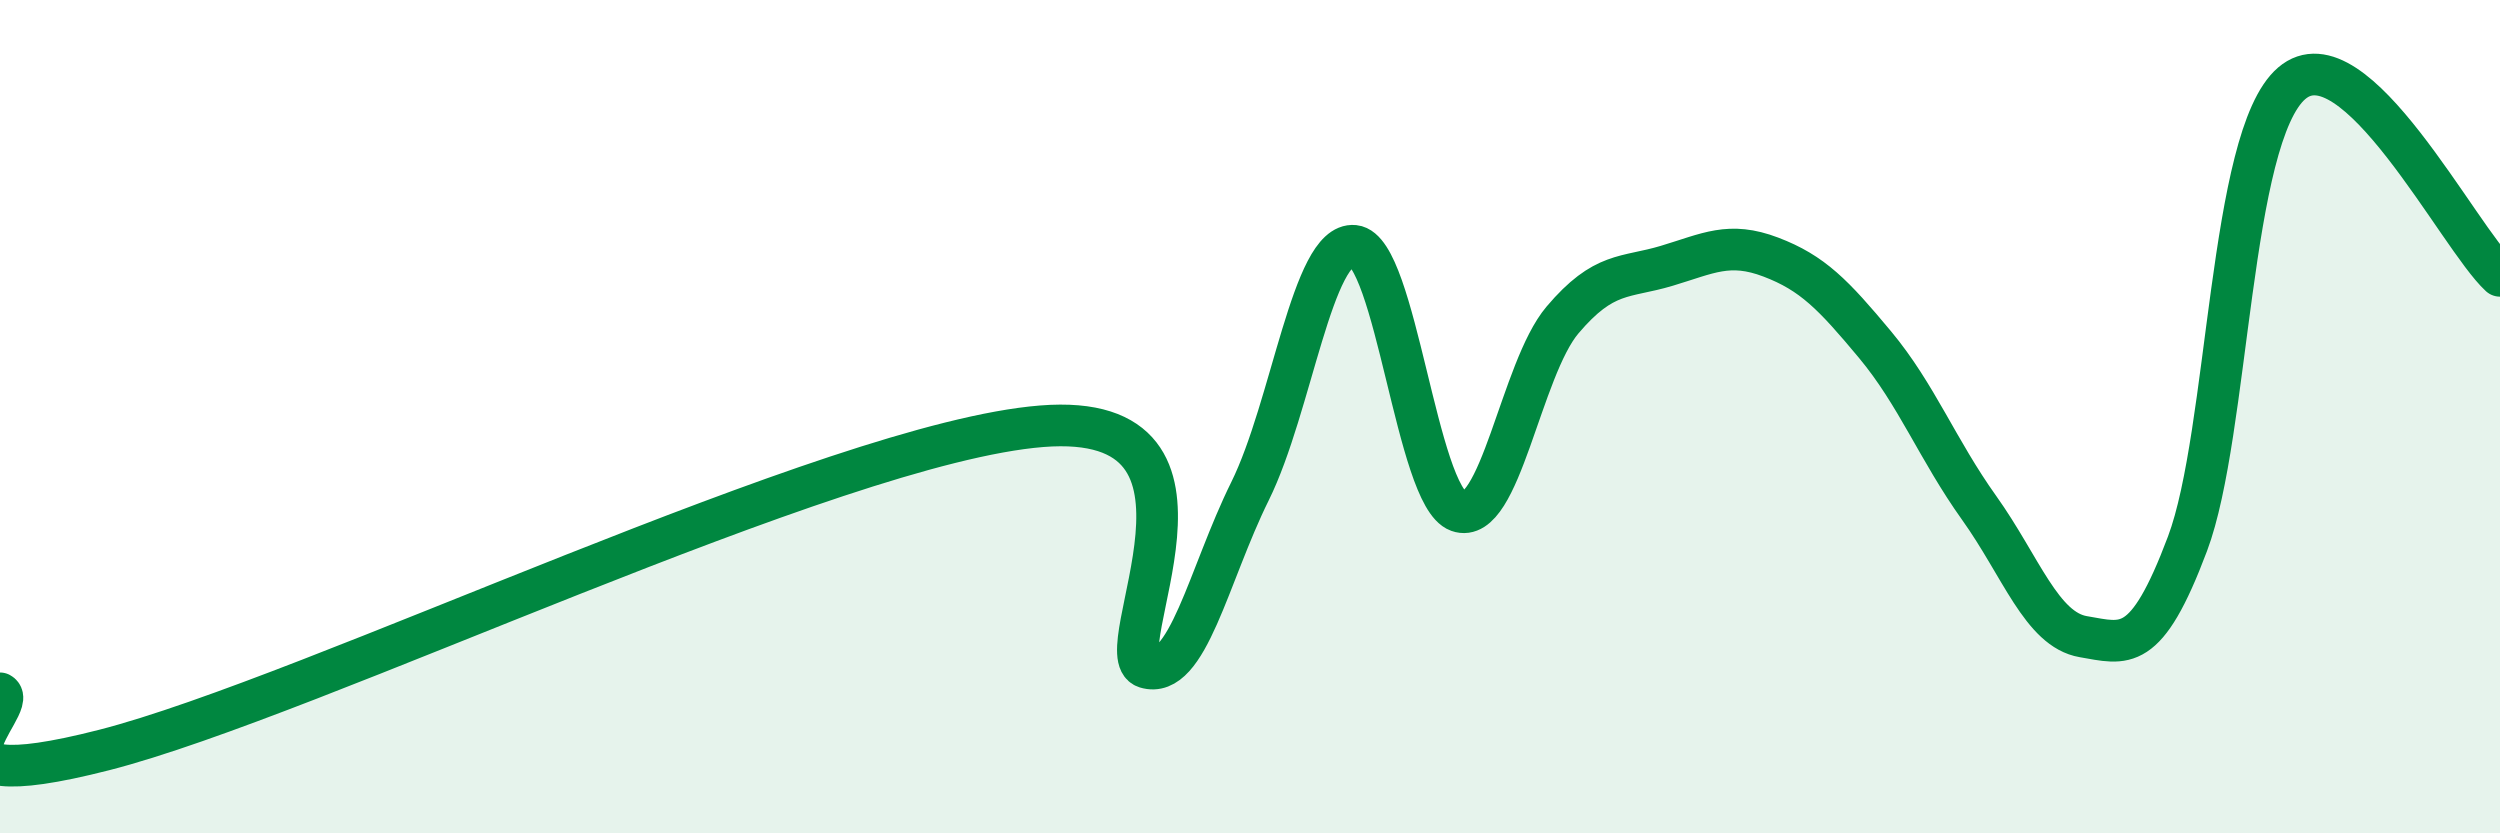 
    <svg width="60" height="20" viewBox="0 0 60 20" xmlns="http://www.w3.org/2000/svg">
      <path
        d="M 0,16.64 C 0.5,16.91 -2.5,19.28 2.5,18 C 7.5,16.72 20,10.63 25,10.23 C 30,9.83 26.5,15.71 27.5,16.02 C 28.5,16.33 29,13.81 30,11.79 C 31,9.77 31.5,5.8 32.5,5.9 C 33.5,6 34,11.91 35,12.27 C 36,12.63 36.5,8.86 37.5,7.68 C 38.5,6.5 39,6.68 40,6.38 C 41,6.08 41.5,5.79 42.5,6.17 C 43.5,6.55 44,7.07 45,8.27 C 46,9.47 46.5,10.79 47.5,12.19 C 48.5,13.59 49,15.11 50,15.28 C 51,15.45 51.5,15.71 52.5,13.05 C 53.5,10.39 53.5,3.29 55,2 C 56.5,0.71 59,5.7 60,6.62L60 20L0 20Z"
        fill="#008740"
        opacity="0.1"
        stroke-linecap="round"
        stroke-linejoin="round"
      />
      <path
        d="M 0,16.64 C 0.5,16.91 -2.5,19.28 2.5,18 C 7.5,16.72 20,10.63 25,10.23 C 30,9.83 26.5,15.71 27.5,16.02 C 28.5,16.33 29,13.81 30,11.79 C 31,9.77 31.5,5.8 32.5,5.9 C 33.5,6 34,11.91 35,12.27 C 36,12.63 36.5,8.86 37.5,7.68 C 38.5,6.5 39,6.68 40,6.38 C 41,6.08 41.5,5.79 42.5,6.17 C 43.5,6.55 44,7.07 45,8.27 C 46,9.47 46.5,10.79 47.5,12.19 C 48.5,13.59 49,15.11 50,15.28 C 51,15.45 51.5,15.71 52.5,13.05 C 53.5,10.39 53.5,3.29 55,2 C 56.5,0.71 59,5.7 60,6.62"
        stroke="#008740"
        stroke-width="1"
        fill="none"
        stroke-linecap="round"
        stroke-linejoin="round"
      />
    </svg>
  